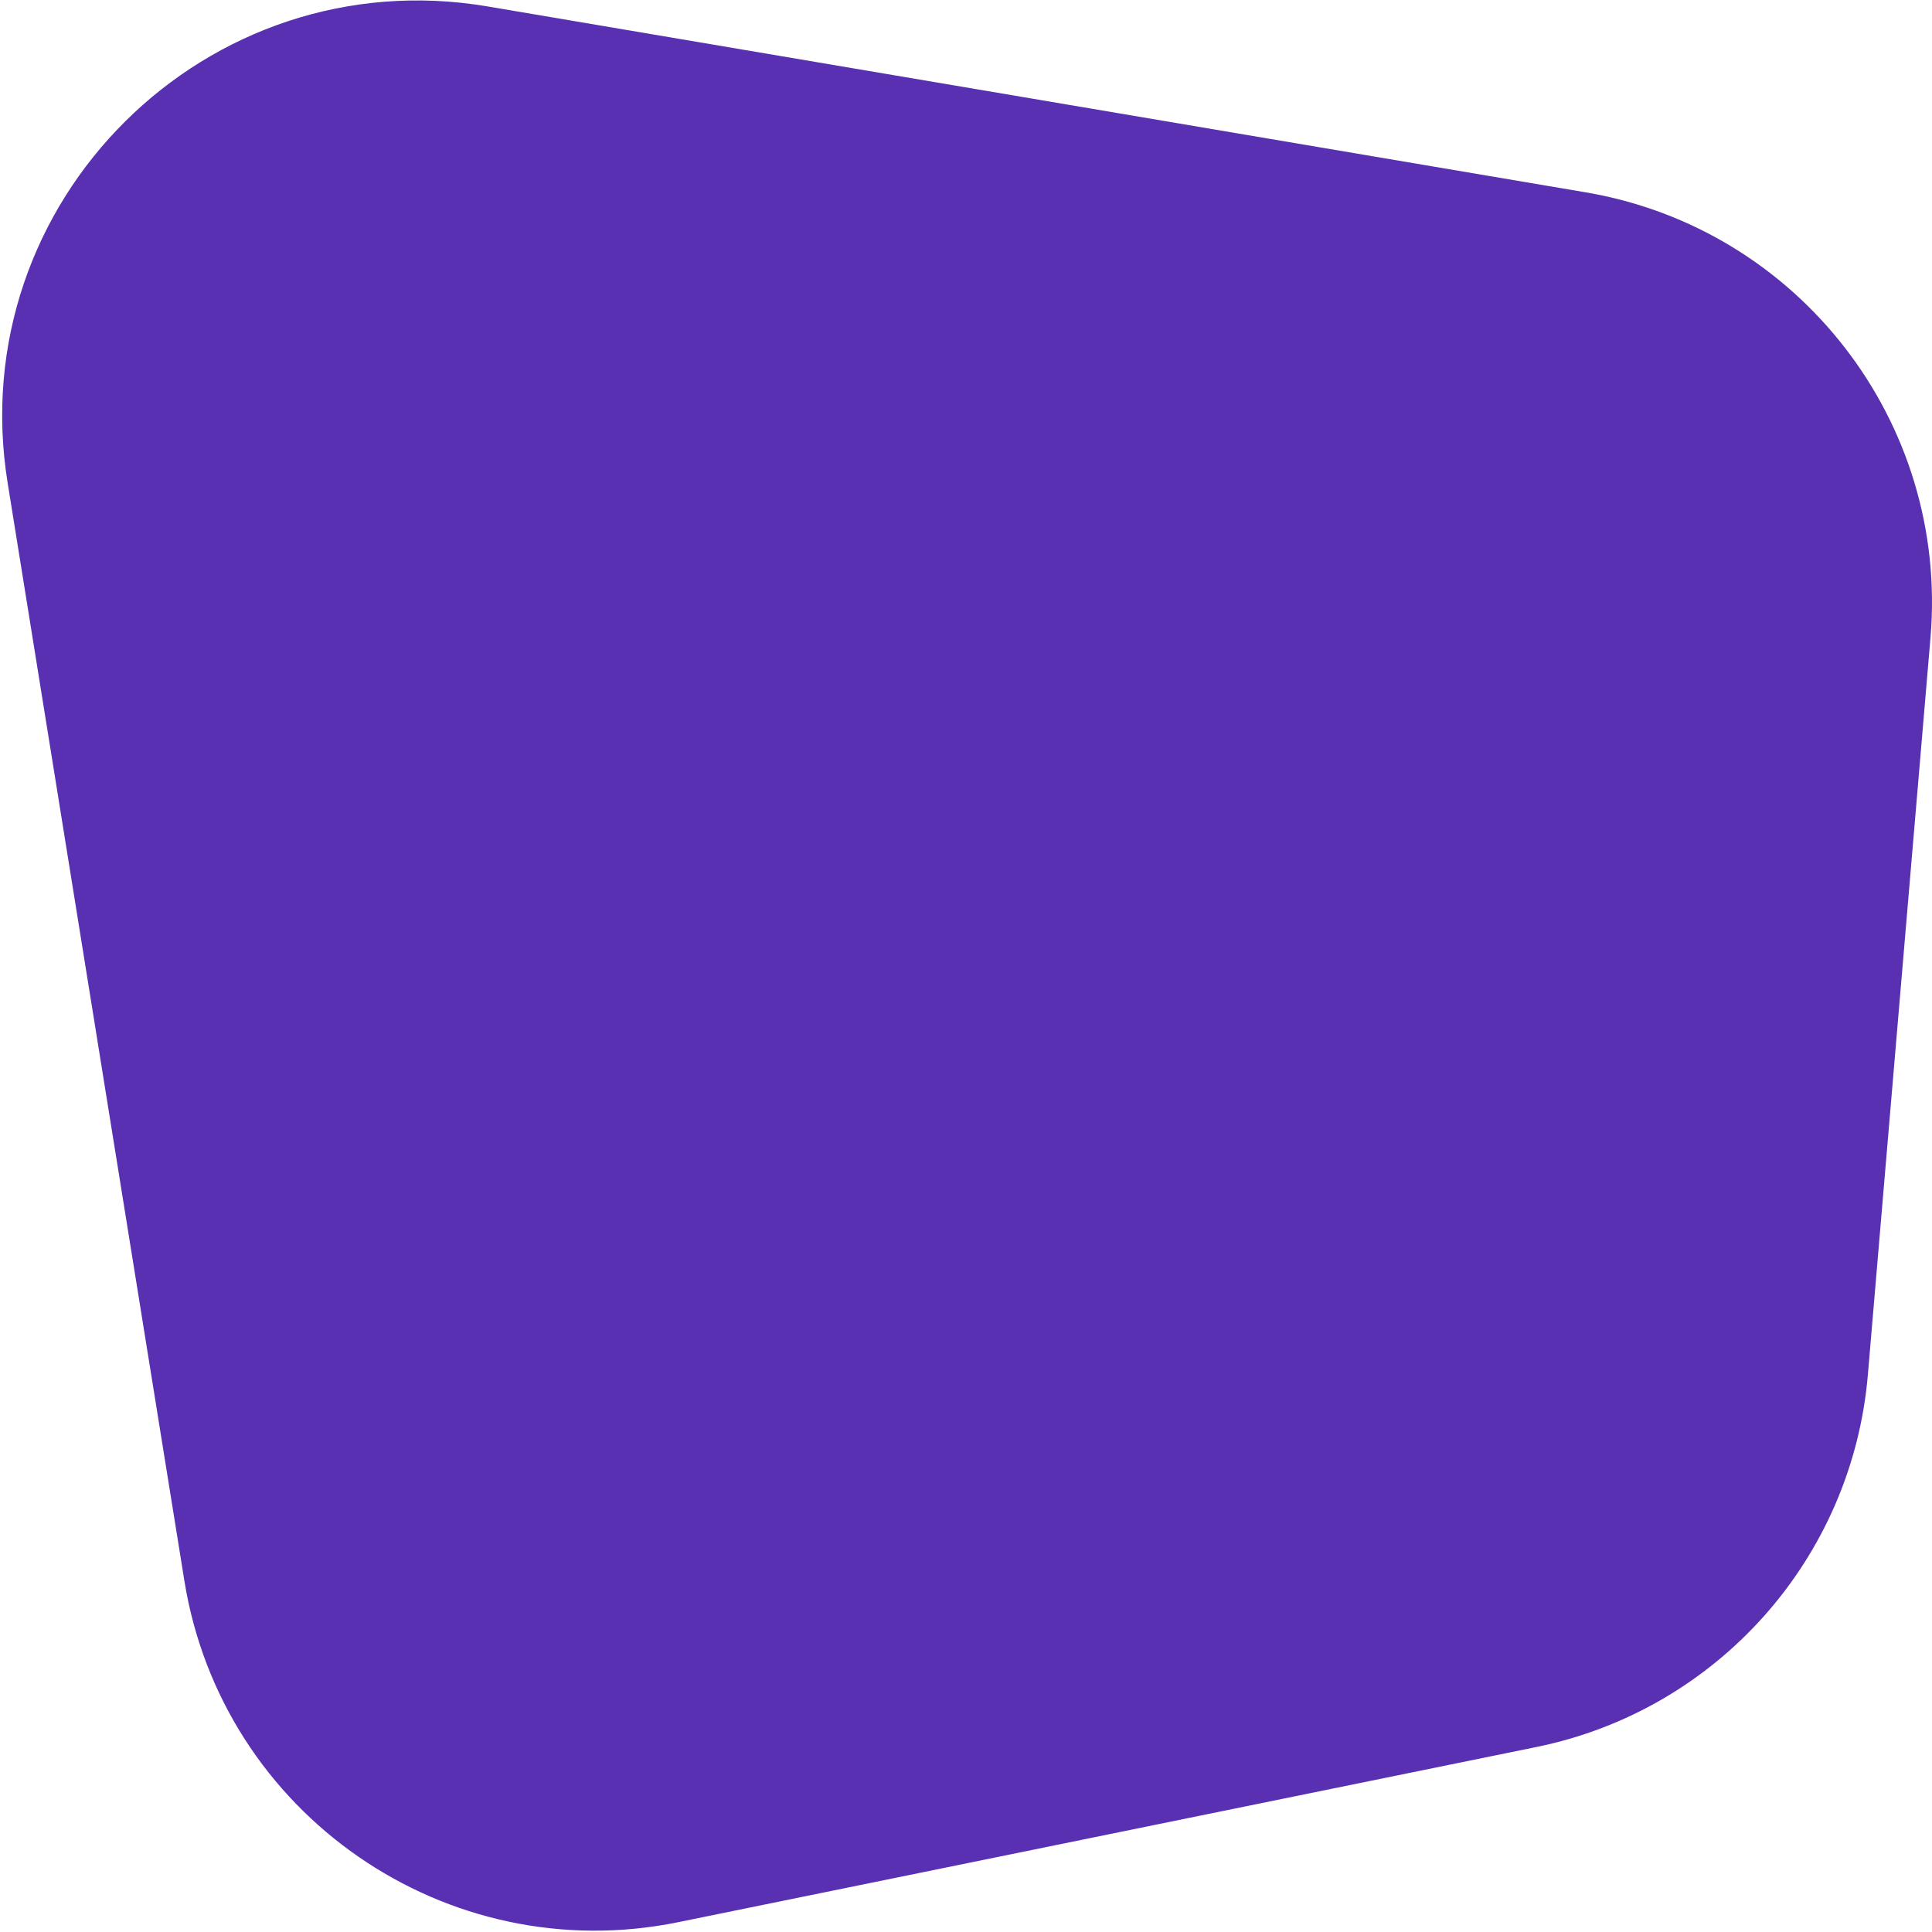 <svg width="418" height="418" viewBox="0 0 418 418" fill="none" xmlns="http://www.w3.org/2000/svg">
<path d="M39.888 341.997C48.022 392.526 96.599 426.11 146.744 415.874L332.451 377.967C371.567 369.982 400.749 337.183 404.128 297.403L417.673 137.958C421.635 91.312 389.176 49.417 343.019 41.602L105.525 1.395C44.749 -8.895 -8.151 43.578 1.646 104.436L39.888 341.997Z" fill="#5930B1"/>
</svg>
